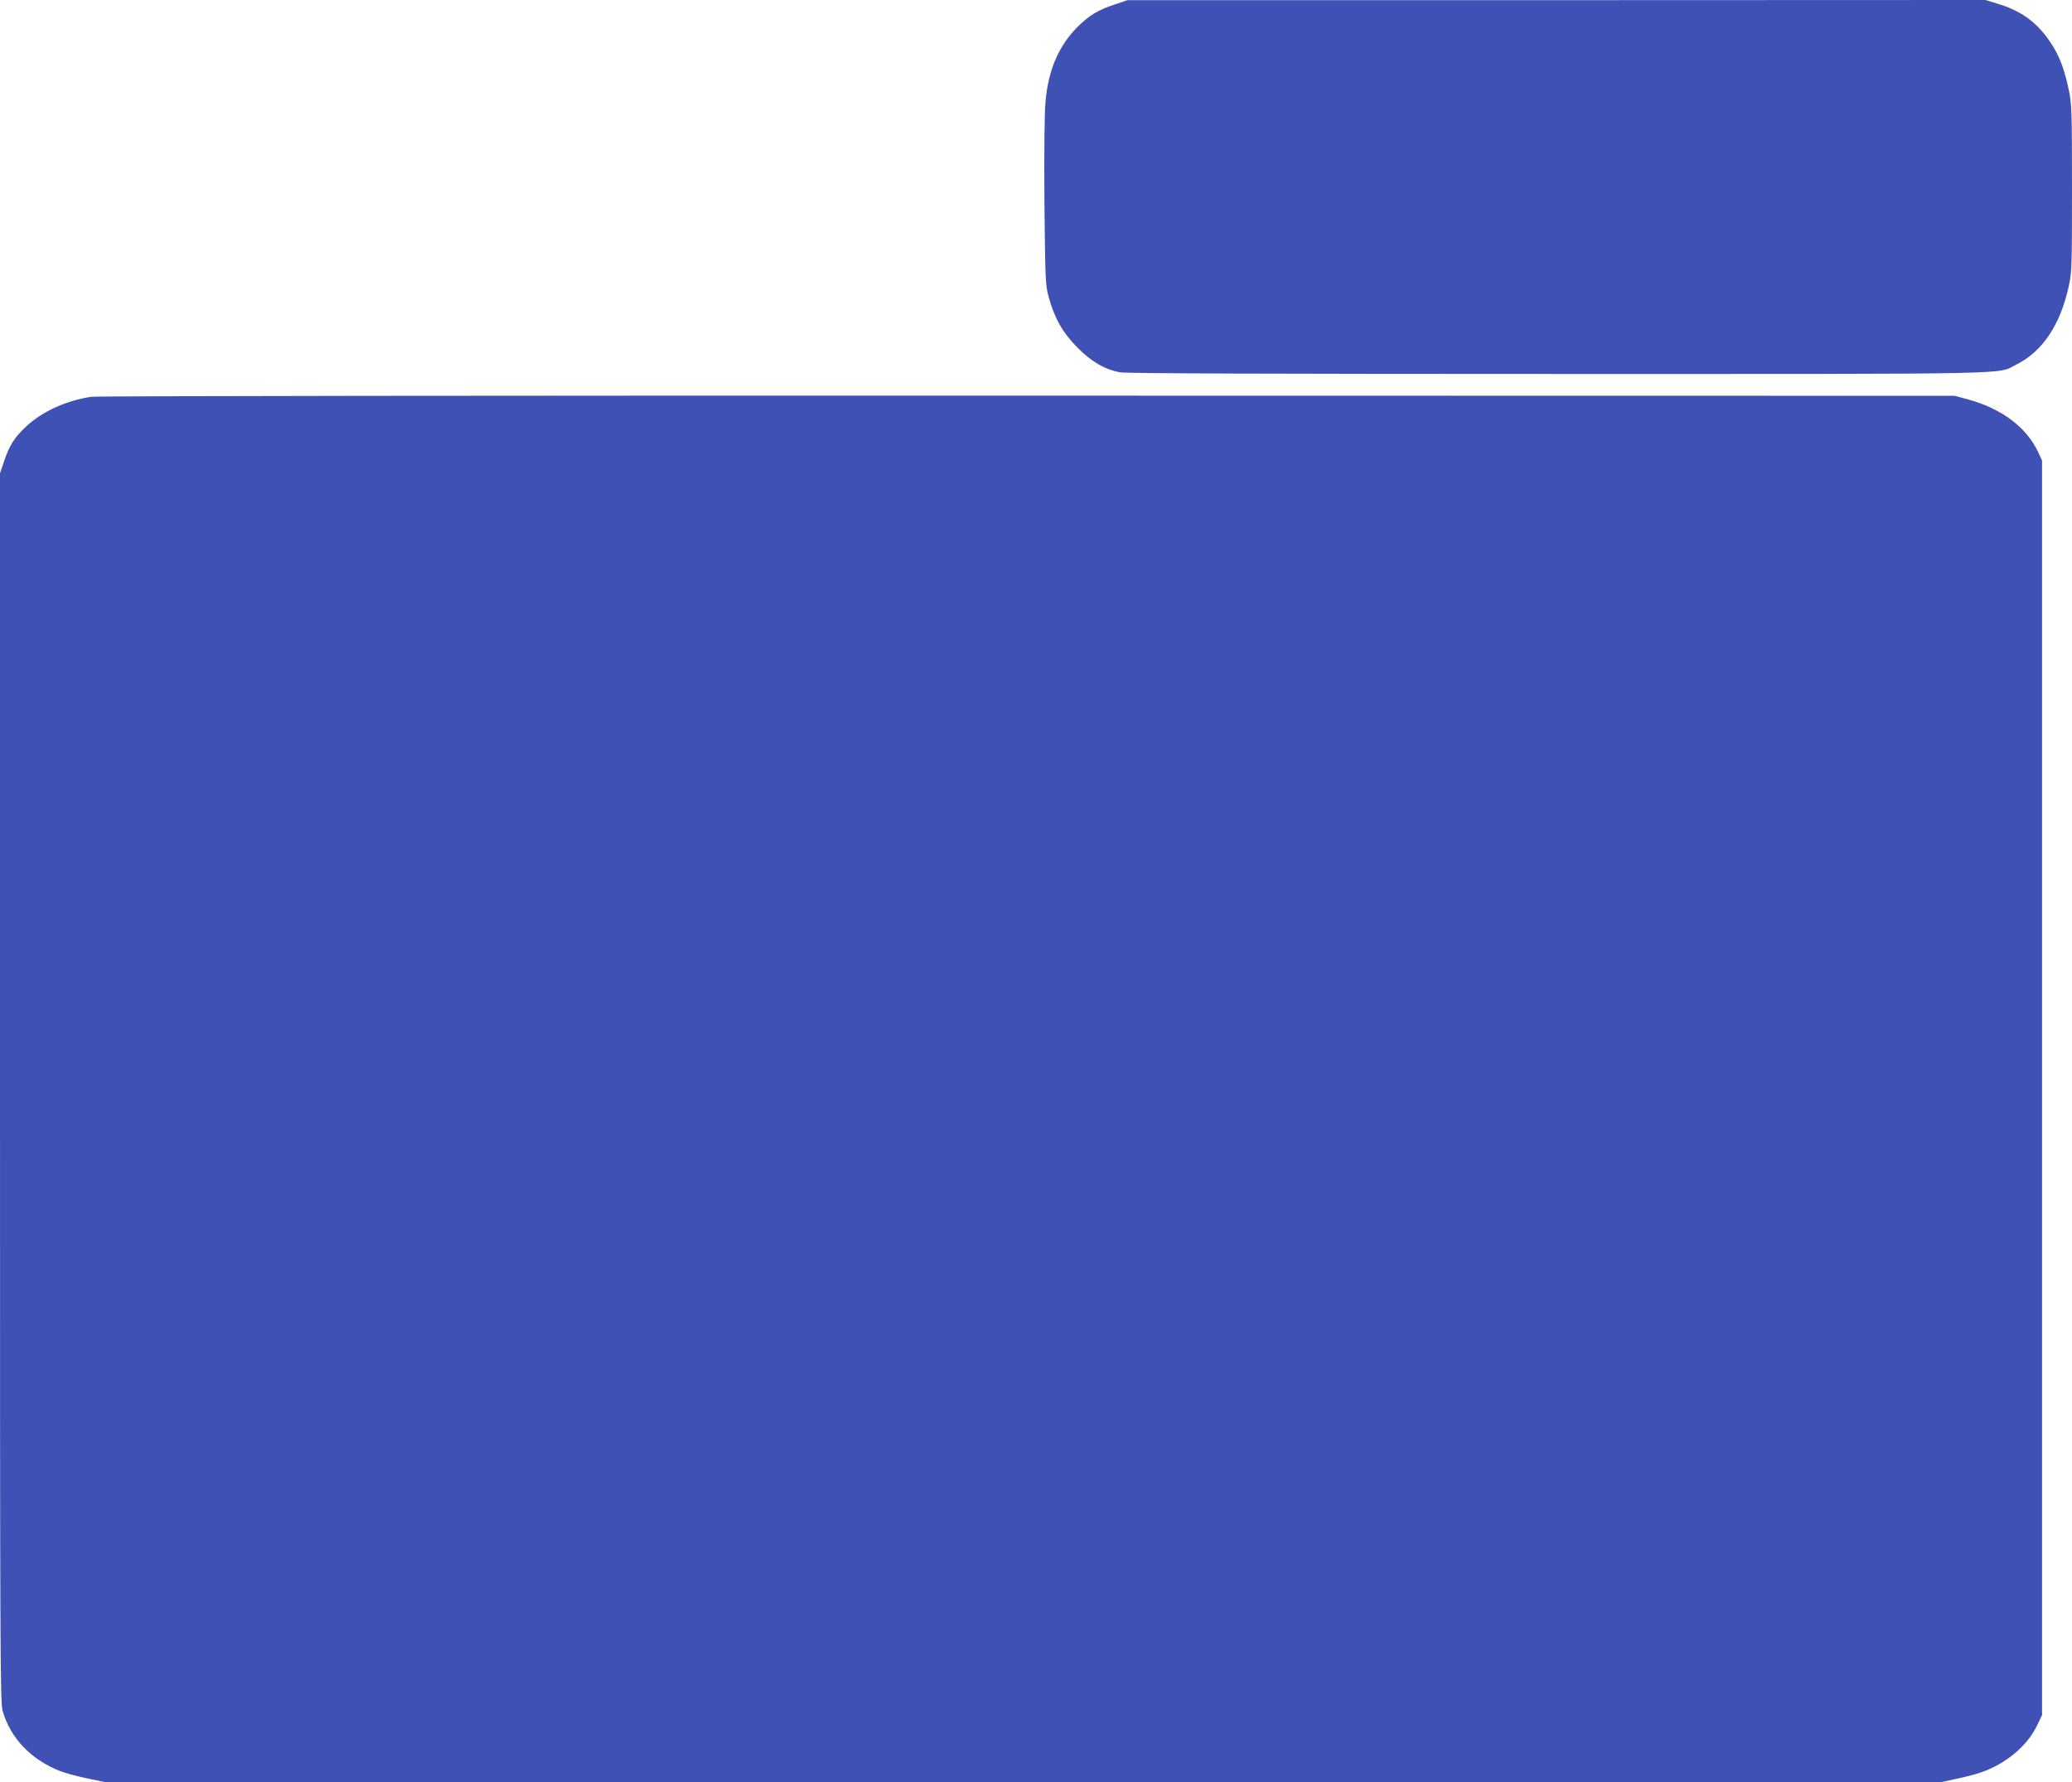 <?xml version="1.0" standalone="no"?>
<!DOCTYPE svg PUBLIC "-//W3C//DTD SVG 20010904//EN"
 "http://www.w3.org/TR/2001/REC-SVG-20010904/DTD/svg10.dtd">
<svg version="1.0" xmlns="http://www.w3.org/2000/svg"
 width="1280pt" height="1101pt" viewBox="0 0 1280 1101"
 preserveAspectRatio="xMidYMid meet">
<g transform="translate(0,1101) scale(0.1,-0.1)"
fill="#3f51b5" stroke="none">
<path d="M6885 10982 c-104 -35 -157 -67 -228 -138 -116 -116 -181 -265 -198
-460 -7 -70 -9 -311 -7 -622 5 -482 6 -511 26 -586 37 -133 86 -220 177 -312
88 -89 169 -136 264 -154 35 -7 972 -10 2710 -10 2913 0 2703 -4 2829 59 161
81 270 245 322 483 19 86 20 129 20 608 0 475 -2 523 -20 605 -26 122 -53 195
-95 265 -83 136 -183 216 -329 262 l-90 28 -2651 -1 -2650 0 -80 -27z"/>
<path d="M565 8559 c-155 -23 -303 -90 -403 -183 -73 -69 -103 -115 -137 -216
l-25 -74 0 -3794 c0 -3459 1 -3799 16 -3850 48 -168 174 -301 354 -372 30 -12
107 -33 170 -46 l115 -24 5665 0 5666 0 97 21 c54 11 123 29 154 40 152 52
283 161 344 284 l34 70 0 3875 0 3875 -23 50 c-72 155 -226 271 -435 328 l-82
22 -5725 1 c-3193 1 -5752 -2 -5785 -7z"/>
</g>
</svg>
